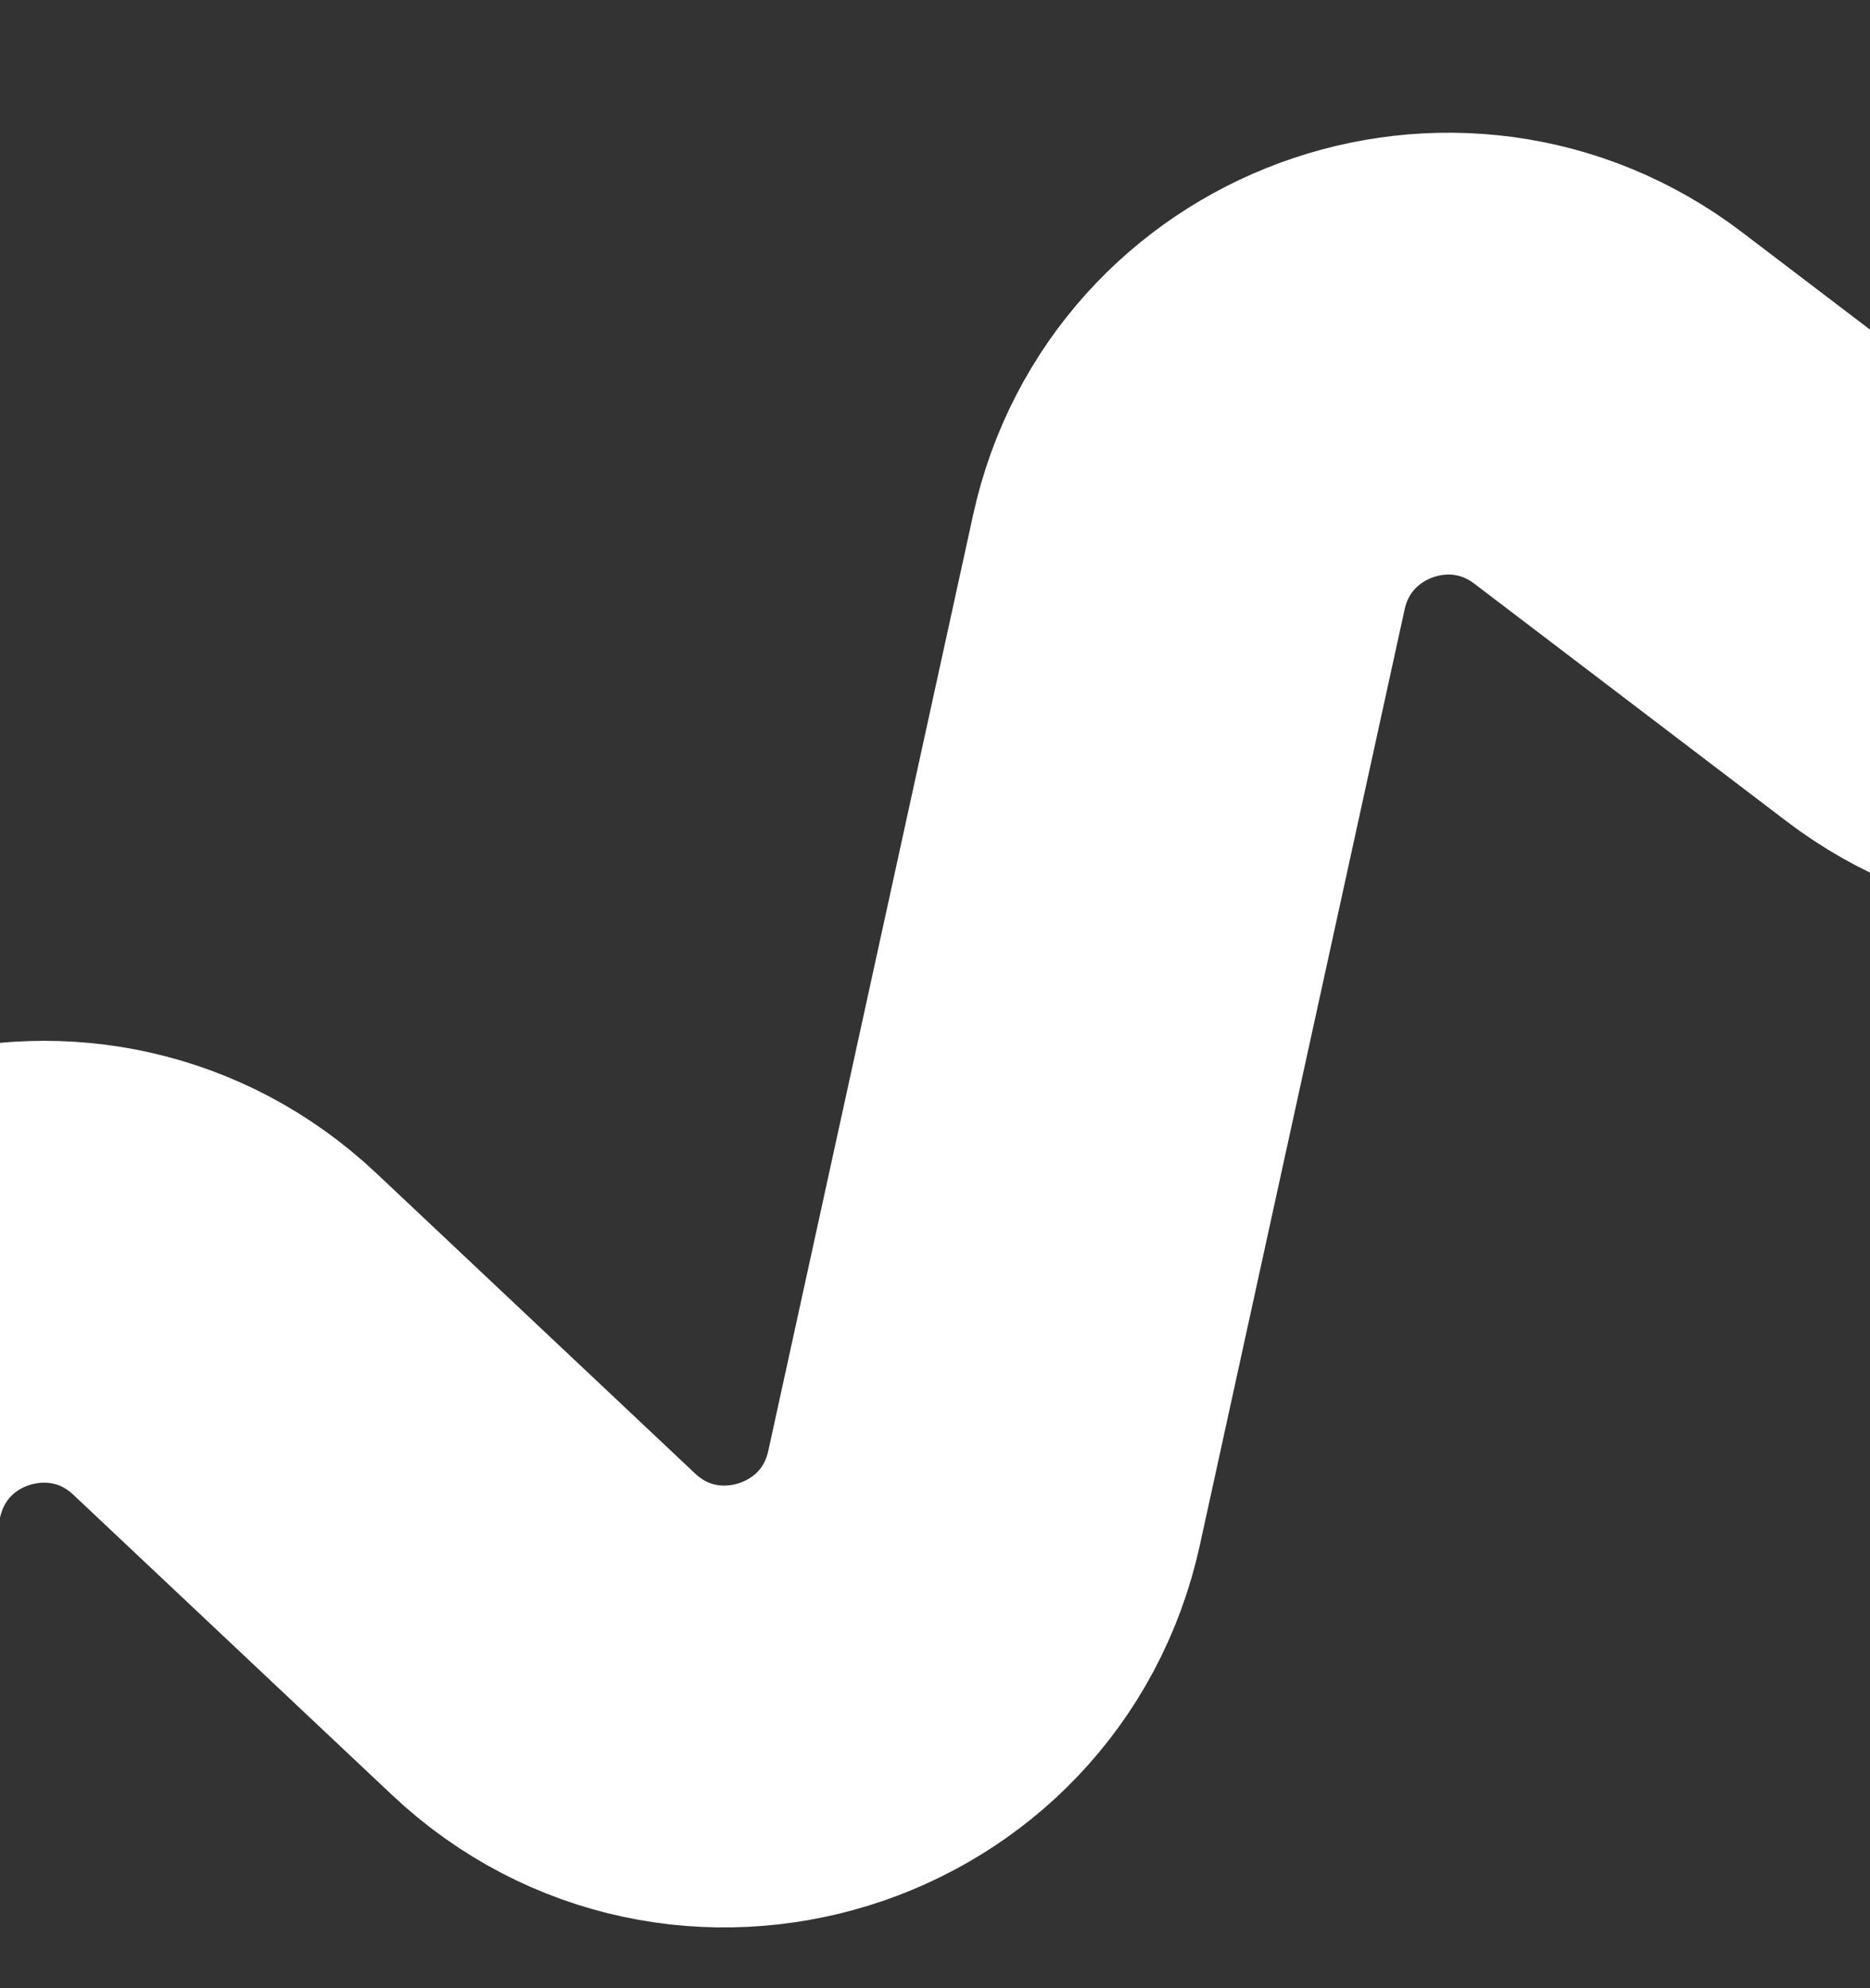 <?xml version="1.0" encoding="UTF-8"?> <svg xmlns="http://www.w3.org/2000/svg" width="508" height="540" viewBox="0 0 508 540" fill="none"><rect x="0" y="0" width="508" height="540" fill="#333333" stroke="none"/><g clip-path="url(#clip0_124_2)"><mask id="mask0_124_2" style="mask-type:alpha" maskUnits="userSpaceOnUse" x="-248" y="0" width="1028" height="540"><path d="M779.5 0L-248 1.90735e-05V540H779.5V0Z" fill="white"></path></mask><g mask="url(#mask0_124_2)"><path d="M-202.083 937.337L-57.841 396.17C-43.801 343.495 21.41 324.925 61.094 362.3L147.64 443.809C188.37 482.17 255.375 461.448 267.339 406.792L322.956 152.706C334.209 101.3 395.008 78.938 436.888 110.801L521.648 175.29C564.941 208.228 627.72 183.105 636.336 129.393L735.898 -200.032L757.084 -623.337" stroke="white" stroke-width="120" stroke-linecap="round" stroke-linejoin="round"></path></g></g><defs><clipPath id="clip0_124_2"><rect width="508" height="540" fill="white"></rect></clipPath></defs></svg> 